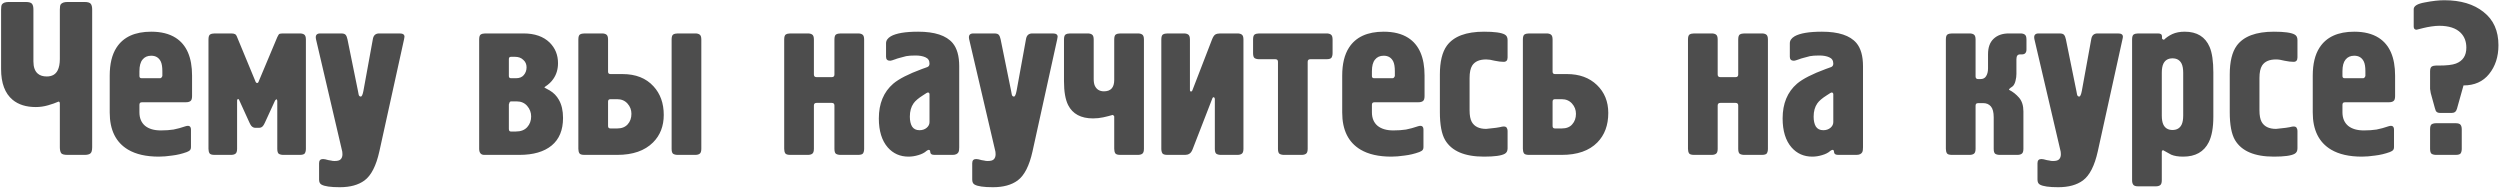 <?xml version="1.0" encoding="UTF-8"?> <svg xmlns="http://www.w3.org/2000/svg" width="1259" height="95" viewBox="0 0 1259 95" fill="none"> <path d="M0.548 34.77V4.85C0.548 3.53 0.695 2.65 0.988 2.21C1.575 1.403 2.711 1 4.398 1H12.978C14.665 1 15.728 1.33 16.168 1.99C16.608 2.577 16.828 3.53 16.828 4.85V30.92C16.828 33.78 17.561 35.833 19.028 37.08C20.128 38.033 21.631 38.51 23.538 38.51C26.178 38.51 28.011 37.483 29.038 35.43C29.771 33.963 30.138 32.057 30.138 29.71V4.85C30.138 3.53 30.285 2.65 30.578 2.21C31.165 1.403 32.301 1 33.988 1H42.568C44.255 1 45.318 1.33 45.758 1.99C46.198 2.577 46.418 3.53 46.418 4.85V74.15C46.418 75.837 46.088 76.9 45.428 77.34C44.841 77.78 43.888 78 42.568 78H33.988C32.301 78 31.238 77.707 30.798 77.12C30.358 76.46 30.138 75.47 30.138 74.15V52.26C30.138 51.527 29.918 51.16 29.478 51.16C28.011 51.82 26.251 52.443 24.198 53.03C22.145 53.617 20.091 53.91 18.038 53.91C13.198 53.91 9.311 52.7 6.378 50.28C2.491 47.053 0.548 41.883 0.548 34.77ZM93.642 51.49H71.532C71.018 51.49 70.652 51.637 70.432 51.93C70.285 52.15 70.212 52.443 70.212 52.81V56.55C70.212 59.483 71.165 61.757 73.072 63.37C74.978 64.91 77.618 65.68 80.992 65.68C83.338 65.68 85.465 65.533 87.372 65.24C89.278 64.873 91.295 64.323 93.422 63.59C95.255 63.003 96.172 63.59 96.172 65.35V74.15C96.172 74.737 96.025 75.213 95.732 75.58C95.512 75.873 94.962 76.203 94.082 76.57C91.662 77.45 89.205 78.037 86.712 78.33C84.218 78.697 81.982 78.88 80.002 78.88C73.622 78.88 68.452 77.707 64.492 75.36C58.332 71.693 55.252 65.46 55.252 56.66V38.07C55.252 32.203 56.388 27.51 58.662 23.99C62.108 18.637 67.938 15.96 76.152 15.96C81.138 15.96 85.245 16.987 88.472 19.04C93.972 22.56 96.722 28.903 96.722 38.07V48.41C96.722 49.73 96.428 50.573 95.842 50.94C95.328 51.307 94.595 51.49 93.642 51.49ZM71.312 39.39H80.662C81.102 39.39 81.468 39.023 81.762 38.29V35.87C81.762 33.743 81.505 32.13 80.992 31.03C80.038 29.05 78.425 28.06 76.152 28.06C74.245 28.06 72.778 28.72 71.752 30.04C70.725 31.287 70.212 33.23 70.212 35.87V38.29C70.212 39.023 70.578 39.39 71.312 39.39ZM119.398 50.5V74.92C119.398 76.24 119.105 77.083 118.518 77.45C118.005 77.817 117.271 78 116.318 78H108.068C106.748 78 105.905 77.743 105.538 77.23C105.171 76.643 104.988 75.873 104.988 74.92V19.92C104.988 18.6 105.245 17.757 105.758 17.39C106.345 17.023 107.115 16.84 108.068 16.84H116.318C117.271 16.84 117.931 16.95 118.298 17.17C118.738 17.317 119.141 17.903 119.508 18.93L128.528 40.71C128.748 41.443 129.078 41.81 129.518 41.81C129.885 41.81 130.178 41.443 130.398 40.71L139.638 18.71C140.078 17.757 140.445 17.207 140.738 17.06C141.105 16.913 141.765 16.84 142.718 16.84H150.968C151.921 16.84 152.655 17.023 153.168 17.39C153.755 17.757 154.048 18.6 154.048 19.92V74.92C154.048 75.873 153.865 76.643 153.498 77.23C153.131 77.743 152.288 78 150.968 78H142.718C141.765 78 140.995 77.817 140.408 77.45C139.895 77.083 139.638 76.24 139.638 74.92V50.72C139.491 50.207 139.345 49.95 139.198 49.95C138.685 50.39 138.428 50.683 138.428 50.83L133.478 61.61C133.111 62.417 132.781 63.003 132.488 63.37C131.975 64.03 131.315 64.36 130.508 64.36H128.528C127.795 64.36 127.135 64.03 126.548 63.37C126.255 63.003 125.925 62.417 125.558 61.61L120.498 50.5C120.351 50.06 120.095 49.84 119.728 49.84L119.398 50.5ZM161.238 16.84H171.798C172.972 16.84 173.742 17.097 174.108 17.61C174.475 18.05 174.768 18.783 174.988 19.81L180.268 45.77C180.342 46.21 180.452 46.797 180.598 47.53C180.745 48.263 181.112 48.63 181.698 48.63C182.212 48.63 182.652 47.677 183.018 45.77L187.748 19.81C188.042 17.83 189.105 16.84 190.938 16.84H201.278C202.892 16.84 203.698 17.39 203.698 18.49C203.698 18.783 203.625 19.223 203.478 19.81L191.048 76.24C189.435 83.5 186.942 88.377 183.568 90.87C180.488 93.143 176.345 94.28 171.138 94.28C166.518 94.28 163.438 93.84 161.898 92.96C161.092 92.52 160.688 91.677 160.688 90.43V82.18C160.688 80.787 161.348 80.09 162.668 80.09C163.255 80.09 164.172 80.273 165.418 80.64C165.858 80.713 166.298 80.787 166.738 80.86C167.178 81.007 167.765 81.08 168.498 81.08C170.038 81.08 171.065 80.787 171.578 80.2C172.165 79.613 172.458 78.77 172.458 77.67C172.458 76.79 172.348 76.02 172.128 75.36L159.148 19.81C158.708 17.83 159.405 16.84 161.238 16.84ZM241.306 74.92V19.92C241.306 18.6 241.563 17.757 242.076 17.39C242.663 17.023 243.433 16.84 244.386 16.84H263.636C269.283 16.84 273.683 18.38 276.836 21.46C279.623 24.247 281.016 27.693 281.016 31.8C281.016 34.88 280.21 37.557 278.596 39.83C277.643 41.223 276.323 42.47 274.636 43.57C274.416 43.717 274.27 43.863 274.196 44.01C274.123 44.083 274.196 44.157 274.416 44.23L276.836 45.55C278.816 46.723 280.356 48.3 281.456 50.28C282.85 52.7 283.546 55.743 283.546 59.41C283.546 65.497 281.64 70.117 277.826 73.27C274.013 76.423 268.586 78 261.546 78H243.836C243.03 78 242.406 77.743 241.966 77.23C241.526 76.717 241.306 75.947 241.306 74.92ZM256.266 29.71V38.29C256.266 39.023 256.633 39.39 257.366 39.39H259.896C261.583 39.39 262.866 38.877 263.746 37.85C264.7 36.75 265.176 35.43 265.176 33.89C265.176 32.35 264.626 31.103 263.526 30.15C262.5 29.123 261.106 28.61 259.346 28.61H257.366C256.633 28.61 256.266 28.977 256.266 29.71ZM256.266 52.59V64.91C256.266 65.79 256.596 66.23 257.256 66.23H259.786C262.28 66.23 264.186 65.497 265.506 64.03C266.826 62.563 267.486 60.767 267.486 58.64C267.486 56.66 266.826 54.9 265.506 53.36C264.186 51.82 262.39 51.05 260.116 51.05H257.586C257.073 51.05 256.743 51.233 256.596 51.6C256.45 51.893 256.34 52.223 256.266 52.59ZM310.837 78H294.337C293.017 78 292.174 77.743 291.807 77.23C291.441 76.643 291.257 75.873 291.257 74.92V19.92C291.257 18.6 291.514 17.757 292.027 17.39C292.614 17.023 293.384 16.84 294.337 16.84H303.137C304.091 16.84 304.824 17.023 305.337 17.39C305.924 17.757 306.217 18.6 306.217 19.92V36.09C306.217 36.897 306.621 37.3 307.427 37.3H313.477C320.151 37.3 325.357 39.353 329.097 43.46C332.544 47.2 334.267 52.003 334.267 57.87C334.267 63.517 332.471 68.137 328.877 71.73C324.697 75.91 318.684 78 310.837 78ZM306.217 51.16V63.48C306.217 64.287 306.621 64.69 307.427 64.69H310.837C313.111 64.69 314.871 63.993 316.117 62.6C317.364 61.207 317.987 59.447 317.987 57.32C317.987 55.34 317.327 53.617 316.007 52.15C314.687 50.683 312.964 49.95 310.837 49.95H307.427C306.621 49.95 306.217 50.353 306.217 51.16ZM353.187 19.92V74.92C353.187 76.24 352.894 77.083 352.307 77.45C351.794 77.817 351.061 78 350.107 78H341.307C340.354 78 339.584 77.817 338.997 77.45C338.484 77.083 338.227 76.24 338.227 74.92V19.92C338.227 18.6 338.484 17.757 338.997 17.39C339.584 17.023 340.354 16.84 341.307 16.84H350.107C351.061 16.84 351.794 17.023 352.307 17.39C352.894 17.757 353.187 18.6 353.187 19.92ZM394.92 74.92V19.92C394.92 18.6 395.176 17.757 395.69 17.39C396.276 17.023 397.046 16.84 398 16.84H406.8C407.753 16.84 408.486 17.023 409 17.39C409.586 17.757 409.88 18.6 409.88 19.92V37.52C409.88 38.4 410.32 38.84 411.2 38.84H418.9C419.78 38.84 420.22 38.4 420.22 37.52V19.92C420.22 18.6 420.476 17.757 420.99 17.39C421.576 17.023 422.346 16.84 423.3 16.84H432.1C433.053 16.84 433.786 17.023 434.3 17.39C434.886 17.757 435.18 18.6 435.18 19.92V74.92C435.18 75.873 434.996 76.643 434.63 77.23C434.263 77.743 433.42 78 432.1 78H423.3C422.346 78 421.576 77.817 420.99 77.45C420.476 77.083 420.22 76.24 420.22 74.92V53.14C420.22 52.26 419.78 51.82 418.9 51.82H411.2C410.32 51.82 409.88 52.26 409.88 53.14V74.92C409.88 76.24 409.586 77.083 409 77.45C408.486 77.817 407.753 78 406.8 78H398C396.68 78 395.836 77.743 395.47 77.23C395.103 76.643 394.92 75.873 394.92 74.92ZM483.061 33.34V74.15C483.061 75.323 482.951 76.13 482.731 76.57C482.218 77.523 481.228 78 479.761 78H470.521C469.128 78 468.431 77.413 468.431 76.24C468.431 75.727 468.138 75.47 467.551 75.47C467.038 75.69 466.708 75.873 466.561 76.02C465.608 76.9 464.251 77.597 462.491 78.11C460.805 78.623 459.155 78.88 457.541 78.88C453.288 78.88 449.805 77.34 447.091 74.26C444.085 70.813 442.581 65.937 442.581 59.63C442.581 52.15 445.001 46.32 449.841 42.14C452.701 39.72 457.505 37.263 464.251 34.77L467.001 33.78C467.735 33.487 468.101 32.9 468.101 32.02C468.101 30.48 467.405 29.417 466.011 28.83C464.691 28.243 463.041 27.95 461.061 27.95C459.008 27.95 457.431 28.06 456.331 28.28C455.085 28.647 453.985 28.94 453.031 29.16C452.151 29.38 451.455 29.6 450.941 29.82C449.548 30.333 448.668 30.59 448.301 30.59C446.908 30.59 446.211 29.93 446.211 28.61V21.79C446.211 20.397 447.018 19.223 448.631 18.27C451.345 16.73 455.928 15.96 462.381 15.96C470.741 15.96 476.535 17.867 479.761 21.68C481.961 24.32 483.061 28.207 483.061 33.34ZM468.101 61.5V47.42C468.101 47.053 467.955 46.797 467.661 46.65C467.368 46.503 467.001 46.577 466.561 46.87L464.691 48.08C462.491 49.473 460.951 50.793 460.071 52.04C458.825 53.8 458.201 56.037 458.201 58.75C458.201 60.803 458.568 62.453 459.301 63.7C460.108 64.947 461.355 65.57 463.041 65.57C464.508 65.57 465.718 65.167 466.671 64.36C467.625 63.553 468.101 62.6 468.101 61.5ZM490.164 16.84H500.724C501.897 16.84 502.667 17.097 503.034 17.61C503.401 18.05 503.694 18.783 503.914 19.81L509.194 45.77C509.267 46.21 509.377 46.797 509.524 47.53C509.671 48.263 510.037 48.63 510.624 48.63C511.137 48.63 511.577 47.677 511.944 45.77L516.674 19.81C516.967 17.83 518.031 16.84 519.864 16.84H530.204C531.817 16.84 532.624 17.39 532.624 18.49C532.624 18.783 532.551 19.223 532.404 19.81L519.974 76.24C518.361 83.5 515.867 88.377 512.494 90.87C509.414 93.143 505.271 94.28 500.064 94.28C495.444 94.28 492.364 93.84 490.824 92.96C490.017 92.52 489.614 91.677 489.614 90.43V82.18C489.614 80.787 490.274 80.09 491.594 80.09C492.181 80.09 493.097 80.273 494.344 80.64C494.784 80.713 495.224 80.787 495.664 80.86C496.104 81.007 496.691 81.08 497.424 81.08C498.964 81.08 499.991 80.787 500.504 80.2C501.091 79.613 501.384 78.77 501.384 77.67C501.384 76.79 501.274 76.02 501.054 75.36L488.074 19.81C487.634 17.83 488.331 16.84 490.164 16.84ZM535.824 40.93V19.92C535.824 18.6 536.08 17.757 536.594 17.39C537.18 17.023 537.95 16.84 538.904 16.84H547.704C548.657 16.84 549.39 17.023 549.904 17.39C550.49 17.757 550.784 18.6 550.784 19.92V39.72C550.784 41.187 550.967 42.323 551.334 43.13C552.214 45.037 553.754 45.99 555.954 45.99C559.4 45.99 561.124 44.083 561.124 40.27V19.92C561.124 18.6 561.38 17.757 561.894 17.39C562.48 17.023 563.25 16.84 564.204 16.84H573.004C573.957 16.84 574.69 17.023 575.204 17.39C575.79 17.757 576.084 18.6 576.084 19.92V74.92C576.084 76.24 575.79 77.083 575.204 77.45C574.69 77.817 573.957 78 573.004 78H564.204C562.884 78 562.04 77.743 561.674 77.23C561.307 76.643 561.124 75.873 561.124 74.92V58.64C561.124 58.493 560.94 58.273 560.574 57.98C560.5 57.98 560.427 57.943 560.354 57.87C558.887 58.31 557.31 58.713 555.624 59.08C553.937 59.447 552.214 59.63 550.454 59.63C544.367 59.63 540.187 57.393 537.914 52.92C536.52 50.133 535.824 46.137 535.824 40.93ZM596.831 78H587.921C586.601 78 585.758 77.743 585.391 77.23C585.025 76.643 584.841 75.873 584.841 74.92V19.92C584.841 18.6 585.098 17.757 585.611 17.39C586.198 17.023 586.968 16.84 587.921 16.84H596.171C597.125 16.84 597.858 17.023 598.371 17.39C598.958 17.757 599.251 18.6 599.251 19.92V45.22C599.251 45.807 599.435 46.1 599.801 46.1C600.095 46.1 600.315 45.917 600.461 45.55L610.361 19.92C610.875 18.6 611.425 17.757 612.011 17.39C612.671 17.023 613.478 16.84 614.431 16.84H623.121C624.075 16.84 624.808 17.023 625.321 17.39C625.908 17.757 626.201 18.6 626.201 19.92V74.92C626.201 76.24 625.908 77.083 625.321 77.45C624.808 77.817 624.075 78 623.121 78H614.871C613.918 78 613.148 77.817 612.561 77.45C612.048 77.083 611.791 76.24 611.791 74.92V49.73C611.645 49.217 611.461 48.96 611.241 48.96C610.875 48.96 610.618 49.217 610.471 49.73L600.571 75.25C600.131 76.35 599.581 77.083 598.921 77.45C598.335 77.817 597.638 78 596.831 78ZM658.547 31.14V74.92C658.547 76.24 658.254 77.083 657.667 77.45C657.154 77.817 656.421 78 655.467 78H646.667C645.714 78 644.944 77.817 644.357 77.45C643.844 77.083 643.587 76.24 643.587 74.92V31.14C643.587 30.26 643.147 29.82 642.267 29.82H634.127C633.174 29.82 632.404 29.637 631.817 29.27C631.304 28.903 631.047 28.06 631.047 26.74V19.92C631.047 18.6 631.304 17.757 631.817 17.39C632.404 17.023 633.174 16.84 634.127 16.84H668.007C668.961 16.84 669.694 17.023 670.207 17.39C670.794 17.757 671.087 18.6 671.087 19.92V26.74C671.087 27.693 670.904 28.463 670.537 29.05C670.171 29.563 669.327 29.82 668.007 29.82H659.867C658.987 29.82 658.547 30.26 658.547 31.14ZM714.325 51.49H692.215C691.702 51.49 691.335 51.637 691.115 51.93C690.968 52.15 690.895 52.443 690.895 52.81V56.55C690.895 59.483 691.848 61.757 693.755 63.37C695.662 64.91 698.302 65.68 701.675 65.68C704.022 65.68 706.148 65.533 708.055 65.24C709.962 64.873 711.978 64.323 714.105 63.59C715.938 63.003 716.855 63.59 716.855 65.35V74.15C716.855 74.737 716.708 75.213 716.415 75.58C716.195 75.873 715.645 76.203 714.765 76.57C712.345 77.45 709.888 78.037 707.395 78.33C704.902 78.697 702.665 78.88 700.685 78.88C694.305 78.88 689.135 77.707 685.175 75.36C679.015 71.693 675.935 65.46 675.935 56.66V38.07C675.935 32.203 677.072 27.51 679.345 23.99C682.792 18.637 688.622 15.96 696.835 15.96C701.822 15.96 705.928 16.987 709.155 19.04C714.655 22.56 717.405 28.903 717.405 38.07V48.41C717.405 49.73 717.112 50.573 716.525 50.94C716.012 51.307 715.278 51.49 714.325 51.49ZM691.995 39.39H701.345C701.785 39.39 702.152 39.023 702.445 38.29V35.87C702.445 33.743 702.188 32.13 701.675 31.03C700.722 29.05 699.108 28.06 696.835 28.06C694.928 28.06 693.462 28.72 692.435 30.04C691.408 31.287 690.895 33.23 690.895 35.87V38.29C690.895 39.023 691.262 39.39 691.995 39.39ZM740.081 39.28V55.56C740.081 58.127 740.448 60.07 741.181 61.39C742.501 63.737 744.921 64.91 748.441 64.91L753.391 64.36C753.905 64.287 754.565 64.177 755.371 64.03C756.178 63.81 756.801 63.7 757.241 63.7C758.048 63.7 758.561 63.92 758.781 64.36C759.075 64.8 759.221 65.313 759.221 65.9V74.7C759.221 76.02 758.745 76.937 757.791 77.45C756.105 78.403 752.621 78.88 747.341 78.88C737.588 78.88 731.061 76.093 727.761 70.52C726.001 67.513 725.121 62.82 725.121 56.44V37.52C725.121 31.067 726.295 26.227 728.641 23C732.088 18.307 738.321 15.96 747.341 15.96C752.621 15.96 756.105 16.437 757.791 17.39C758.745 17.903 759.221 18.82 759.221 20.14V28.94C759.221 30.407 758.561 31.14 757.241 31.14C755.995 31.14 754.491 30.957 752.731 30.59C751.045 30.15 749.615 29.93 748.441 29.93C745.068 29.93 742.721 30.957 741.401 33.01C740.521 34.403 740.081 36.493 740.081 39.28ZM786.501 78H770.001C768.681 78 767.838 77.743 767.471 77.23C767.105 76.643 766.921 75.873 766.921 74.92V19.92C766.921 18.6 767.178 17.757 767.691 17.39C768.278 17.023 769.048 16.84 770.001 16.84H778.801C779.755 16.84 780.488 17.023 781.001 17.39C781.588 17.757 781.881 18.6 781.881 19.92V36.09C781.881 36.897 782.285 37.3 783.091 37.3H789.141C795.375 37.3 800.398 39.133 804.211 42.8C808.025 46.467 809.931 51.16 809.931 56.88C809.931 63.04 808.098 67.99 804.431 71.73C800.325 75.91 794.348 78 786.501 78ZM781.881 51.16V63.48C781.881 64.287 782.285 64.69 783.091 64.69H786.501C788.848 64.69 790.608 63.993 791.781 62.6C793.028 61.207 793.651 59.447 793.651 57.32C793.651 55.34 792.991 53.617 791.671 52.15C790.351 50.683 788.628 49.95 786.501 49.95H783.091C782.285 49.95 781.881 50.353 781.881 51.16ZM850.066 74.92V19.92C850.066 18.6 850.323 17.757 850.836 17.39C851.423 17.023 852.193 16.84 853.146 16.84H861.946C862.899 16.84 863.633 17.023 864.146 17.39C864.733 17.757 865.026 18.6 865.026 19.92V37.52C865.026 38.4 865.466 38.84 866.346 38.84H874.046C874.926 38.84 875.366 38.4 875.366 37.52V19.92C875.366 18.6 875.623 17.757 876.136 17.39C876.723 17.023 877.493 16.84 878.446 16.84H887.246C888.199 16.84 888.933 17.023 889.446 17.39C890.033 17.757 890.326 18.6 890.326 19.92V74.92C890.326 75.873 890.143 76.643 889.776 77.23C889.409 77.743 888.566 78 887.246 78H878.446C877.493 78 876.723 77.817 876.136 77.45C875.623 77.083 875.366 76.24 875.366 74.92V53.14C875.366 52.26 874.926 51.82 874.046 51.82H866.346C865.466 51.82 865.026 52.26 865.026 53.14V74.92C865.026 76.24 864.733 77.083 864.146 77.45C863.633 77.817 862.899 78 861.946 78H853.146C851.826 78 850.983 77.743 850.616 77.23C850.249 76.643 850.066 75.873 850.066 74.92ZM938.208 33.34V74.15C938.208 75.323 938.098 76.13 937.878 76.57C937.364 77.523 936.374 78 934.908 78H925.668C924.274 78 923.578 77.413 923.578 76.24C923.578 75.727 923.284 75.47 922.698 75.47C922.184 75.69 921.854 75.873 921.708 76.02C920.754 76.9 919.398 77.597 917.638 78.11C915.951 78.623 914.301 78.88 912.688 78.88C908.434 78.88 904.951 77.34 902.238 74.26C899.231 70.813 897.728 65.937 897.728 59.63C897.728 52.15 900.148 46.32 904.988 42.14C907.848 39.72 912.651 37.263 919.398 34.77L922.148 33.78C922.881 33.487 923.248 32.9 923.248 32.02C923.248 30.48 922.551 29.417 921.158 28.83C919.838 28.243 918.188 27.95 916.208 27.95C914.154 27.95 912.578 28.06 911.478 28.28C910.231 28.647 909.131 28.94 908.178 29.16C907.298 29.38 906.601 29.6 906.088 29.82C904.694 30.333 903.814 30.59 903.448 30.59C902.054 30.59 901.358 29.93 901.358 28.61V21.79C901.358 20.397 902.164 19.223 903.778 18.27C906.491 16.73 911.074 15.96 917.528 15.96C925.888 15.96 931.681 17.867 934.908 21.68C937.108 24.32 938.208 28.207 938.208 33.34ZM923.248 61.5V47.42C923.248 47.053 923.101 46.797 922.808 46.65C922.514 46.503 922.148 46.577 921.708 46.87L919.838 48.08C917.638 49.473 916.098 50.793 915.218 52.04C913.971 53.8 913.348 56.037 913.348 58.75C913.348 60.803 913.714 62.453 914.448 63.7C915.254 64.947 916.501 65.57 918.188 65.57C919.654 65.57 920.864 65.167 921.818 64.36C922.771 63.553 923.248 62.6 923.248 61.5ZM991.819 78H983.019C981.699 78 980.856 77.743 980.489 77.23C980.122 76.643 979.939 75.873 979.939 74.92V19.92C979.939 18.6 980.196 17.757 980.709 17.39C981.296 17.023 982.066 16.84 983.019 16.84H991.819C992.772 16.84 993.506 17.023 994.019 17.39C994.606 17.757 994.899 18.6 994.899 19.92V38.51C994.899 39.39 995.339 39.83 996.219 39.83H997.319C998.639 39.83 999.592 39.353 1000.18 38.4C1000.84 37.373 1001.17 36.053 1001.17 34.44V27.29C1001.17 23.917 1002.09 21.35 1003.92 19.59C1005.83 17.757 1008.39 16.84 1011.62 16.84H1017.45C1018.4 16.84 1019.14 17.023 1019.65 17.39C1020.24 17.757 1020.53 18.6 1020.53 19.92V24.98C1020.53 25.787 1020.31 26.41 1019.87 26.85C1019.5 27.217 1018.92 27.4 1018.11 27.4H1017.23C1016.06 27.4 1015.47 28.207 1015.47 29.82V37.19C1015.47 38.363 1015.32 39.5 1015.03 40.6C1014.81 41.627 1014.41 42.507 1013.82 43.24C1013.53 43.533 1013.09 43.863 1012.5 44.23C1011.99 44.597 1011.73 44.927 1011.73 45.22C1013.64 46.173 1015.32 47.493 1016.79 49.18C1018.26 50.867 1018.99 53.177 1018.99 56.11V74.92C1018.99 76.24 1018.7 77.083 1018.11 77.45C1017.6 77.817 1016.86 78 1015.91 78H1007.11C1006.16 78 1005.39 77.817 1004.8 77.45C1004.29 77.083 1004.03 76.24 1004.03 74.92V59.08C1004.03 56.513 1003.55 54.68 1002.6 53.58C1001.65 52.48 1000.36 51.93 998.749 51.93H996.219C995.706 51.93 995.339 52.077 995.119 52.37C994.972 52.59 994.899 52.883 994.899 53.25V74.92C994.899 76.24 994.606 77.083 994.019 77.45C993.506 77.817 992.772 78 991.819 78ZM1026.63 16.84H1037.19C1038.36 16.84 1039.13 17.097 1039.5 17.61C1039.87 18.05 1040.16 18.783 1040.38 19.81L1045.66 45.77C1045.73 46.21 1045.84 46.797 1045.99 47.53C1046.14 48.263 1046.5 48.63 1047.09 48.63C1047.6 48.63 1048.04 47.677 1048.41 45.77L1053.14 19.81C1053.43 17.83 1054.5 16.84 1056.33 16.84H1066.67C1068.28 16.84 1069.09 17.39 1069.09 18.49C1069.09 18.783 1069.02 19.223 1068.87 19.81L1056.44 76.24C1054.83 83.5 1052.33 88.377 1048.96 90.87C1045.88 93.143 1041.74 94.28 1036.53 94.28C1031.91 94.28 1028.83 93.84 1027.29 92.96C1026.48 92.52 1026.08 91.677 1026.08 90.43V82.18C1026.08 80.787 1026.74 80.09 1028.06 80.09C1028.65 80.09 1029.56 80.273 1030.81 80.64C1031.25 80.713 1031.69 80.787 1032.13 80.86C1032.57 81.007 1033.16 81.08 1033.89 81.08C1035.43 81.08 1036.46 80.787 1036.97 80.2C1037.56 79.613 1037.85 78.77 1037.85 77.67C1037.85 76.79 1037.74 76.02 1037.52 75.36L1024.54 19.81C1024.1 17.83 1024.8 16.84 1026.63 16.84ZM1073.72 90.76V19.92C1073.72 18.6 1073.98 17.757 1074.49 17.39C1075.08 17.023 1075.85 16.84 1076.8 16.84H1086.81C1088.13 16.84 1088.79 17.353 1088.79 18.38V19.26C1088.79 19.627 1089.12 19.883 1089.78 20.03C1090.88 18.93 1092.27 17.977 1093.96 17.17C1095.72 16.363 1097.81 15.96 1100.23 15.96C1106.39 15.96 1110.57 18.527 1112.77 23.66C1114.02 26.593 1114.64 30.883 1114.64 36.53V58.75C1114.64 64.25 1113.87 68.54 1112.33 71.62C1109.91 76.46 1105.62 78.88 1099.46 78.88C1096.97 78.88 1094.95 78.55 1093.41 77.89C1092.02 77.157 1090.62 76.387 1089.23 75.58C1088.86 75.873 1088.68 76.13 1088.68 76.35V90.76C1088.68 92.08 1088.39 92.923 1087.8 93.29C1087.29 93.657 1086.55 93.84 1085.6 93.84H1076.8C1075.48 93.84 1074.64 93.547 1074.27 92.96C1073.9 92.447 1073.72 91.713 1073.72 90.76ZM1088.68 36.64V58.2C1088.68 60.107 1088.94 61.61 1089.45 62.71C1090.33 64.543 1091.87 65.46 1094.07 65.46C1096.27 65.46 1097.81 64.543 1098.69 62.71C1099.2 61.61 1099.46 60.107 1099.46 58.2V36.64C1099.46 34.733 1099.2 33.23 1098.69 32.13C1097.81 30.297 1096.27 29.38 1094.07 29.38C1091.87 29.38 1090.33 30.297 1089.45 32.13C1088.94 33.23 1088.68 34.733 1088.68 36.64ZM1137.86 39.28V55.56C1137.86 58.127 1138.23 60.07 1138.96 61.39C1140.28 63.737 1142.7 64.91 1146.22 64.91L1151.17 64.36C1151.69 64.287 1152.35 64.177 1153.15 64.03C1153.96 63.81 1154.58 63.7 1155.02 63.7C1155.83 63.7 1156.34 63.92 1156.56 64.36C1156.86 64.8 1157 65.313 1157 65.9V74.7C1157 76.02 1156.53 76.937 1155.57 77.45C1153.89 78.403 1150.4 78.88 1145.12 78.88C1135.37 78.88 1128.84 76.093 1125.54 70.52C1123.78 67.513 1122.9 62.82 1122.9 56.44V37.52C1122.9 31.067 1124.08 26.227 1126.42 23C1129.87 18.307 1136.1 15.96 1145.12 15.96C1150.4 15.96 1153.89 16.437 1155.57 17.39C1156.53 17.903 1157 18.82 1157 20.14V28.94C1157 30.407 1156.34 31.14 1155.02 31.14C1153.78 31.14 1152.27 30.957 1150.51 30.59C1148.83 30.15 1147.4 29.93 1146.22 29.93C1142.85 29.93 1140.5 30.957 1139.18 33.01C1138.3 34.403 1137.86 36.493 1137.86 39.28ZM1203.09 51.49H1180.98C1180.47 51.49 1180.1 51.637 1179.88 51.93C1179.74 52.15 1179.66 52.443 1179.66 52.81V56.55C1179.66 59.483 1180.62 61.757 1182.52 63.37C1184.43 64.91 1187.07 65.68 1190.44 65.68C1192.79 65.68 1194.92 65.533 1196.82 65.24C1198.73 64.873 1200.75 64.323 1202.87 63.59C1204.71 63.003 1205.62 63.59 1205.62 65.35V74.15C1205.62 74.737 1205.48 75.213 1205.18 75.58C1204.96 75.873 1204.41 76.203 1203.53 76.57C1201.11 77.45 1198.66 78.037 1196.16 78.33C1193.67 78.697 1191.43 78.88 1189.45 78.88C1183.07 78.88 1177.9 77.707 1173.94 75.36C1167.78 71.693 1164.7 65.46 1164.7 56.66V38.07C1164.7 32.203 1165.84 27.51 1168.11 23.99C1171.56 18.637 1177.39 15.96 1185.6 15.96C1190.59 15.96 1194.7 16.987 1197.92 19.04C1203.42 22.56 1206.17 28.903 1206.17 38.07V48.41C1206.17 49.73 1205.88 50.573 1205.29 50.94C1204.78 51.307 1204.05 51.49 1203.09 51.49ZM1180.76 39.39H1190.11C1190.55 39.39 1190.92 39.023 1191.21 38.29V35.87C1191.21 33.743 1190.96 32.13 1190.44 31.03C1189.49 29.05 1187.88 28.06 1185.6 28.06C1183.7 28.06 1182.23 28.72 1181.2 30.04C1180.18 31.287 1179.66 33.23 1179.66 35.87V38.29C1179.66 39.023 1180.03 39.39 1180.76 39.39ZM1215.54 13.32V4.63C1215.54 3.017 1217.41 1.88 1221.15 1.22C1224.89 0.487 1228.15 0.12 1230.94 0.12C1239.23 0.12 1245.83 2.1 1250.74 6.06C1255.73 9.947 1258.22 15.52 1258.22 22.78C1258.22 28.573 1256.64 33.413 1253.49 37.3C1250.41 41.113 1246.12 43.02 1240.62 43.02L1237.32 54.79C1236.95 56.183 1236.07 56.88 1234.68 56.88H1228.85C1227.75 56.88 1227.02 56.513 1226.65 55.78C1226.58 55.633 1226.43 55.193 1226.21 54.46L1224.12 46.87L1223.79 44.78V35.98C1223.79 34.733 1224.05 33.927 1224.56 33.56C1225.15 33.193 1225.88 33.01 1226.76 33.01H1228.3C1232.19 33.01 1235.01 32.68 1236.77 32.02C1240.29 30.7 1242.05 28.023 1242.05 23.99C1242.05 20.91 1241.1 18.417 1239.19 16.51C1236.84 14.163 1233.25 12.99 1228.41 12.99C1227.24 12.99 1225.92 13.1 1224.45 13.32C1222.98 13.54 1221.66 13.797 1220.49 14.09C1219.32 14.383 1218.14 14.677 1216.97 14.97C1216.02 14.97 1215.54 14.42 1215.54 13.32ZM1239.74 65.13V74.92C1239.74 75.873 1239.56 76.643 1239.19 77.23C1238.82 77.743 1237.98 78 1236.66 78H1226.87C1225.92 78 1225.15 77.817 1224.56 77.45C1224.05 77.083 1223.79 76.24 1223.79 74.92V65.13C1223.79 63.81 1224.05 62.967 1224.56 62.6C1225.15 62.233 1225.92 62.05 1226.87 62.05H1236.66C1237.98 62.05 1238.82 62.343 1239.19 62.93C1239.56 63.443 1239.74 64.177 1239.74 65.13Z" fill="#4D4D4D"></path> </svg> 